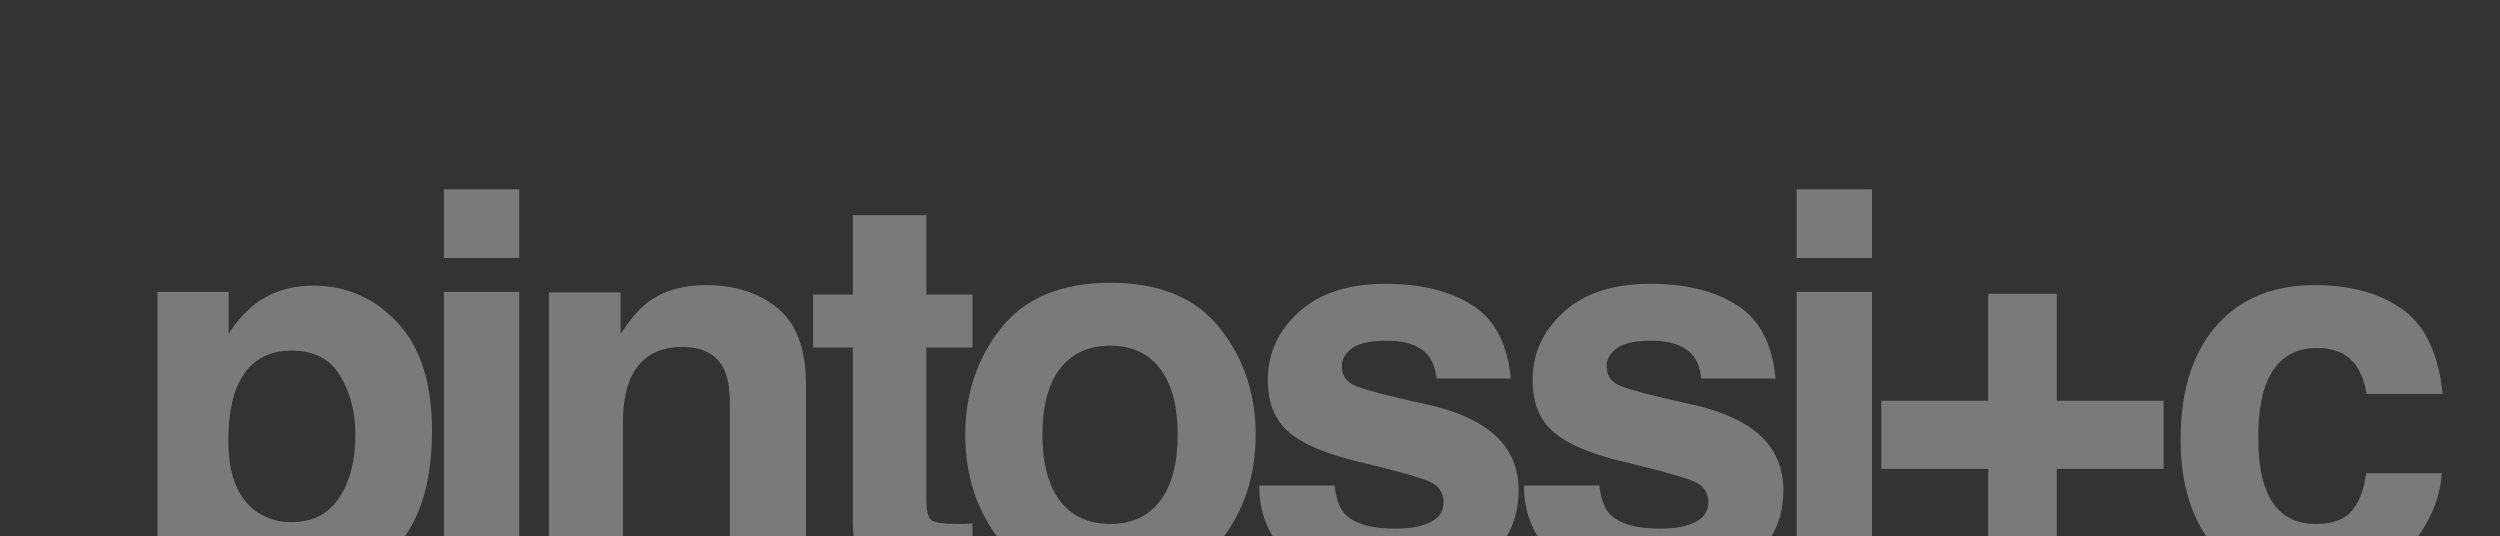 <svg xmlns="http://www.w3.org/2000/svg" xmlns:xlink="http://www.w3.org/1999/xlink" width="1469" height="315" viewBox="0 0 1469 315">
  <rect x="0" y="0" width="1469" height="315" fill="#333333" stroke="none"/>
  <defs>
    <clipPath id="clip-path">
      <rect id="Rettangolo_50" data-name="Rettangolo 50" width="1469" height="315" transform="translate(2114 802.701)" fill="#fff" stroke="#707070" stroke-width="1"/>
    </clipPath>
  </defs>
  <g id="Gruppo_di_maschere_6" data-name="Gruppo di maschere 6" transform="translate(-2114 -802.701)" opacity="0.351" clip-path="url(#clip-path)">
    <g id="Raggruppa_65" data-name="Raggruppa 65" transform="translate(2206.542 913.962)">
      <path id="Tracciato_49" data-name="Tracciato 49" d="M287.346,62.153q20.371,21.624,20.373,63.483,0,44.161-19.914,67.315-19.755,23.153-51,23.151-19.92,0-33.088-9.971-7.2-5.512-14.091-16.1v87.1h-43.2V44.209h41.817V68.9a70.1,70.1,0,0,1,15.011-17.177Q217.8,40.534,237.871,40.531q29.251,0,49.475,21.622M253.8,93.585q-8.731-14.869-28.489-14.874-23.743,0-32.626,22.546-4.594,11.959-4.6,30.357,0,29.143,15.47,40.937a35.2,35.2,0,0,0,21.752,6.905q18.221,0,27.723-14.111,9.654-14.094,9.653-37.56,0-19.324-8.886-34.2" transform="translate(-146.426 16.054)" fill="#fff"/>
      <path id="Tracciato_50" data-name="Tracciato 50" d="M195.615,84.257h44.267V251.4H195.615Zm44.267-19.935H195.615V23.994h44.267Z" transform="translate(-27.304 -23.994)" fill="#fff"/>
      <path id="Tracciato_51" data-name="Tracciato 51" d="M348.135,54.087q16.537,13.5,16.537,44.934V211.568H319.947V109.905q0-13.181-3.518-20.243-6.436-12.883-24.51-12.876-22.224,0-30.481,18.861-4.3,9.967-4.291,25.451v90.47h-43.5V44.735h42.121V69.118q8.418-12.883,15.928-18.559,13.473-10.121,34.159-10.118,25.884,0,42.279,13.646" transform="translate(16.367 15.836)" fill="#fff"/>
      <path id="Tracciato_52" data-name="Tracciato 52" d="M259.028,106.176V75.048h23.281V28.431h43.2V75.048h27.107v31.127H325.509V194.5q0,10.281,2.6,12.883,2.6,2.453,15.931,2.457h4.137c1.533-.1,3.008-.205,4.438-.311v32.664l-20.677.763q-30.944,1.078-42.272-10.734-7.355-7.509-7.357-23.151V106.176Z" transform="translate(126.264 -13.249)" fill="#fff"/>
      <path id="Tracciato_53" data-name="Tracciato 53" d="M434.635,192.3q-21.136,26.073-64.178,26.073T306.276,192.3q-21.131-26.217-21.136-63.021,0-36.185,21.136-62.717t64.181-26.525q43.037,0,64.178,26.525t21.143,62.717q0,36.8-21.143,63.021m-34.922-24.222q10.26-13.647,10.262-38.8T399.713,90.638Q389.442,77,370.307,76.993q-19.155,0-29.567,13.646-10.27,13.5-10.262,38.641t10.262,38.8q10.414,13.648,29.567,13.649t29.406-13.649" transform="translate(189.5 14.86)" fill="#fff"/>
      <path id="Tracciato_54" data-name="Tracciato 54" d="M379.894,158.752q1.375,11.651,5.974,16.561,8.109,8.731,30.019,8.736,12.862,0,20.373-3.829,7.653-3.839,7.658-11.5a12.408,12.408,0,0,0-6.125-11.192q-6.139-3.834-45.492-13.187-28.347-7.052-39.983-17.636-11.641-10.419-11.644-30.053,0-23.153,18.077-39.716,18.231-16.712,51.161-16.715,31.242,0,50.854,12.575,19.766,12.421,22.669,43.09H439.785q-.919-8.433-4.746-13.341-7.206-8.89-24.51-8.893-14.248,0-20.373,4.445-5.974,4.45-5.974,10.426,0,7.524,6.433,10.888,6.431,3.531,45.492,12.116,26.032,6.139,39.059,18.556,12.872,12.575,12.866,31.429,0,24.842-18.536,40.636-18.379,15.644-56.982,15.648-39.367,0-58.2-16.561-18.688-16.712-18.686-42.477Z" transform="translate(311.758 15.294)" fill="#fff"/>
      <path id="Tracciato_55" data-name="Tracciato 55" d="M425.364,158.752q1.375,11.651,5.974,16.561,8.115,8.731,30.019,8.736,12.873,0,20.373-3.829,7.663-3.839,7.658-11.5a12.408,12.408,0,0,0-6.125-11.192q-6.128-3.834-45.492-13.187-28.347-7.052-39.983-17.636-11.641-10.419-11.637-30.053,0-23.153,18.077-39.716Q422.449,40.22,455.39,40.217q31.242,0,50.853,12.575Q526,65.213,528.912,95.882H485.255q-.919-8.433-4.746-13.341Q473.3,73.651,456,73.647q-14.248,0-20.373,4.445-5.974,4.45-5.974,10.426,0,7.524,6.433,10.888,6.431,3.531,45.492,12.116,26.043,6.139,39.066,18.556Q533.5,142.653,533.5,161.507q0,24.842-18.532,40.636-18.38,15.644-56.982,15.648-39.367,0-58.21-16.561-18.682-16.712-18.686-42.477Z" transform="translate(421.874 15.294)" fill="#fff"/>
      <path id="Tracciato_56" data-name="Tracciato 56" d="M427.911,84.257h44.27V251.4h-44.27Zm44.27-19.935h-44.27V23.994h44.27Z" transform="translate(535.251 -23.994)" fill="#fff"/>
      <path id="Tracciato_57" data-name="Tracciato 57" d="M442.451,144.811V104.79h62.8V41.92h40.287V104.79h62.806v40.02H545.541v63.179H505.254V144.811Z" transform="translate(570.464 19.417)" fill="#fff"/>
      <path id="Tracciato_58" data-name="Tracciato 58" d="M603.069,104.386a38.893,38.893,0,0,0-6.286-16.869Q589.433,77.4,573.96,77.4q-22.055,0-30.169,21.926-4.3,11.656-4.287,30.973,0,18.4,4.287,29.6Q551.6,180.75,573.2,180.752q15.315,0,21.752-8.284T602.758,151h44.575q-1.535,19.94-14.4,37.724Q612.4,217.4,572.123,217.4t-59.278-23.921q-19-23.928-18.994-62.1,0-43.083,20.985-67.011t57.9-23.921q31.4,0,51.312,14.108,20.063,14.109,23.747,49.837Z" transform="translate(694.939 15.836)" fill="#fff"/>
    </g>
  </g>
</svg>
